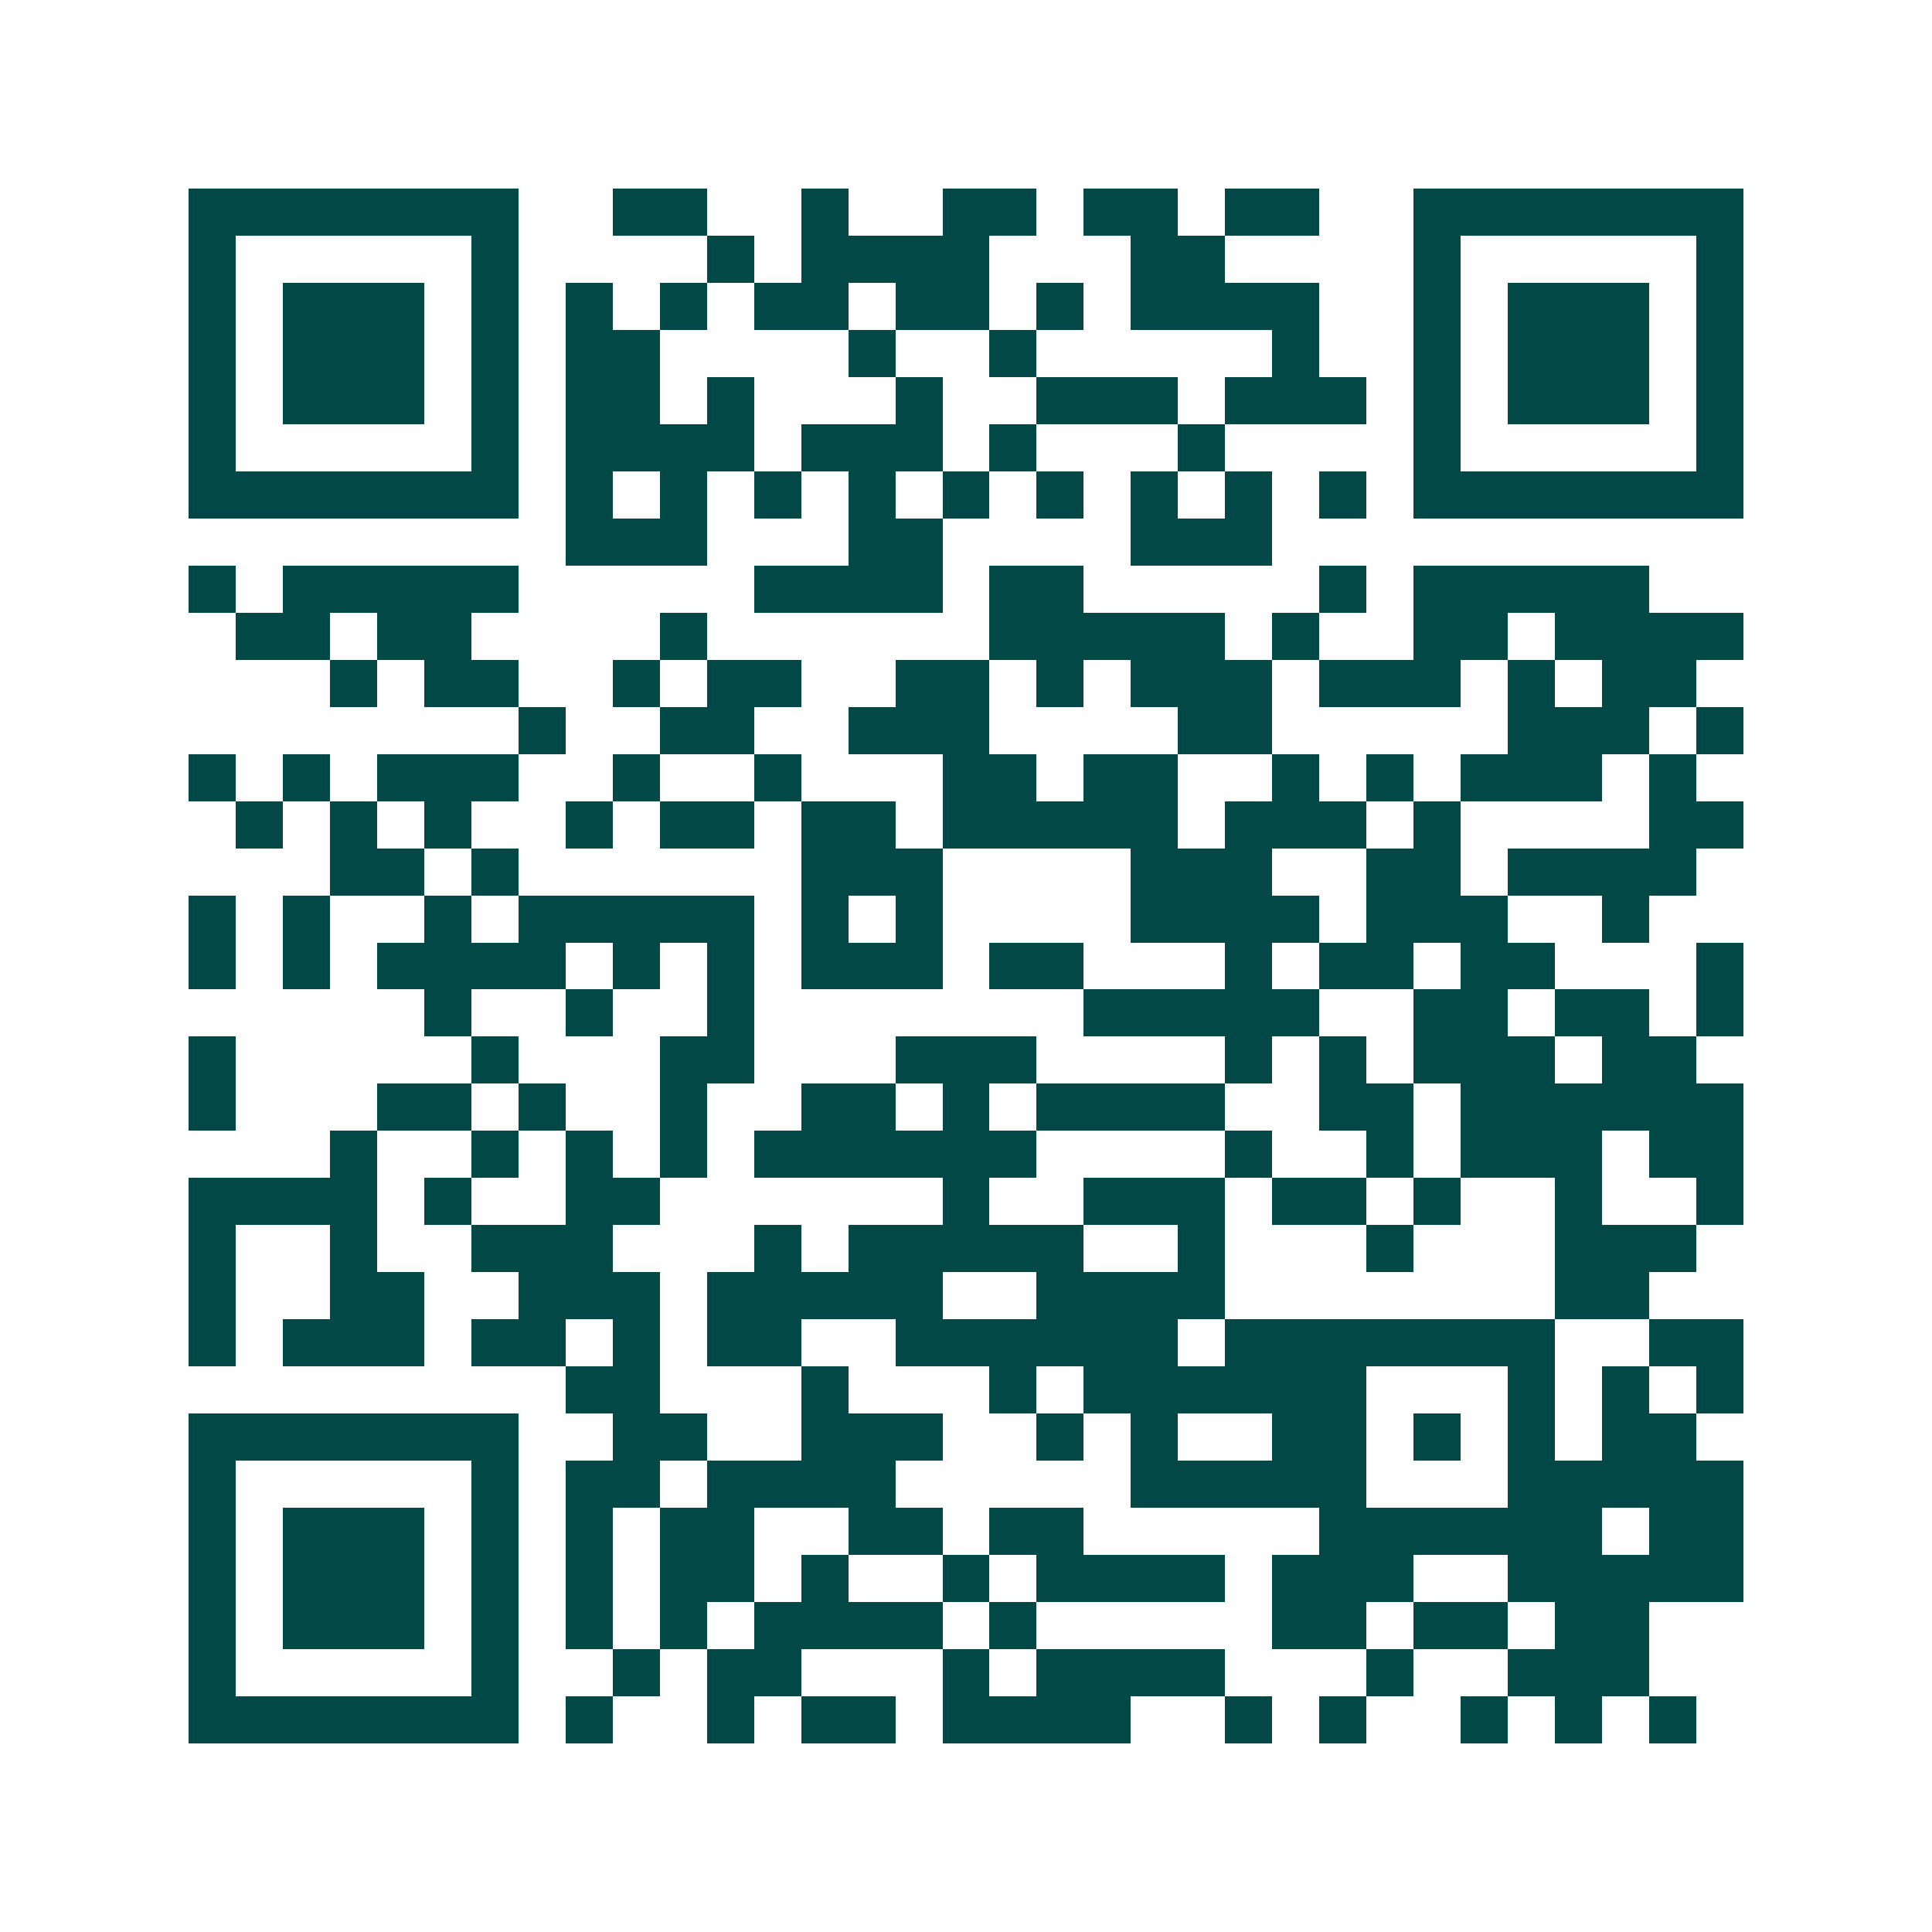<svg xmlns="http://www.w3.org/2000/svg" width="200" height="200" viewBox="0 0 41 41" shape-rendering="crispEdges"><path fill="#ffffff" d="M0 0h41v41H0z"/><path stroke="#014847" d="M4 4.5h7m2 0h2m2 0h1m2 0h2m1 0h2m1 0h2m2 0h7M4 5.5h1m5 0h1m4 0h1m1 0h4m3 0h2m4 0h1m5 0h1M4 6.5h1m1 0h3m1 0h1m1 0h1m1 0h1m1 0h2m1 0h2m1 0h1m1 0h4m2 0h1m1 0h3m1 0h1M4 7.5h1m1 0h3m1 0h1m1 0h2m4 0h1m2 0h1m5 0h1m2 0h1m1 0h3m1 0h1M4 8.5h1m1 0h3m1 0h1m1 0h2m1 0h1m3 0h1m2 0h3m1 0h3m1 0h1m1 0h3m1 0h1M4 9.5h1m5 0h1m1 0h4m1 0h3m1 0h1m3 0h1m4 0h1m5 0h1M4 10.5h7m1 0h1m1 0h1m1 0h1m1 0h1m1 0h1m1 0h1m1 0h1m1 0h1m1 0h1m1 0h7M12 11.5h3m3 0h2m4 0h3M4 12.5h1m1 0h5m5 0h4m1 0h2m5 0h1m1 0h5M5 13.5h2m1 0h2m4 0h1m6 0h5m1 0h1m2 0h2m1 0h4M7 14.5h1m1 0h2m2 0h1m1 0h2m2 0h2m1 0h1m1 0h3m1 0h3m1 0h1m1 0h2M11 15.5h1m2 0h2m2 0h3m4 0h2m5 0h3m1 0h1M4 16.5h1m1 0h1m1 0h3m2 0h1m2 0h1m3 0h2m1 0h2m2 0h1m1 0h1m1 0h3m1 0h1M5 17.5h1m1 0h1m1 0h1m2 0h1m1 0h2m1 0h2m1 0h5m1 0h3m1 0h1m4 0h2M7 18.5h2m1 0h1m6 0h3m4 0h3m2 0h2m1 0h4M4 19.5h1m1 0h1m2 0h1m1 0h5m1 0h1m1 0h1m4 0h4m1 0h3m2 0h1M4 20.5h1m1 0h1m1 0h4m1 0h1m1 0h1m1 0h3m1 0h2m3 0h1m1 0h2m1 0h2m3 0h1M9 21.5h1m2 0h1m2 0h1m7 0h5m2 0h2m1 0h2m1 0h1M4 22.5h1m5 0h1m3 0h2m3 0h3m4 0h1m1 0h1m1 0h3m1 0h2M4 23.5h1m3 0h2m1 0h1m2 0h1m2 0h2m1 0h1m1 0h4m2 0h2m1 0h6M7 24.5h1m2 0h1m1 0h1m1 0h1m1 0h6m4 0h1m2 0h1m1 0h3m1 0h2M4 25.5h4m1 0h1m2 0h2m6 0h1m2 0h3m1 0h2m1 0h1m2 0h1m2 0h1M4 26.5h1m2 0h1m2 0h3m3 0h1m1 0h5m2 0h1m3 0h1m3 0h3M4 27.5h1m2 0h2m2 0h3m1 0h5m2 0h4m7 0h2M4 28.5h1m1 0h3m1 0h2m1 0h1m1 0h2m2 0h6m1 0h7m2 0h2M12 29.5h2m3 0h1m3 0h1m1 0h6m3 0h1m1 0h1m1 0h1M4 30.5h7m2 0h2m2 0h3m2 0h1m1 0h1m2 0h2m1 0h1m1 0h1m1 0h2M4 31.5h1m5 0h1m1 0h2m1 0h4m5 0h5m3 0h5M4 32.5h1m1 0h3m1 0h1m1 0h1m1 0h2m2 0h2m1 0h2m5 0h6m1 0h2M4 33.5h1m1 0h3m1 0h1m1 0h1m1 0h2m1 0h1m2 0h1m1 0h4m1 0h3m2 0h5M4 34.5h1m1 0h3m1 0h1m1 0h1m1 0h1m1 0h4m1 0h1m5 0h2m1 0h2m1 0h2M4 35.5h1m5 0h1m2 0h1m1 0h2m3 0h1m1 0h4m3 0h1m2 0h3M4 36.5h7m1 0h1m2 0h1m1 0h2m1 0h4m2 0h1m1 0h1m2 0h1m1 0h1m1 0h1"/></svg>
